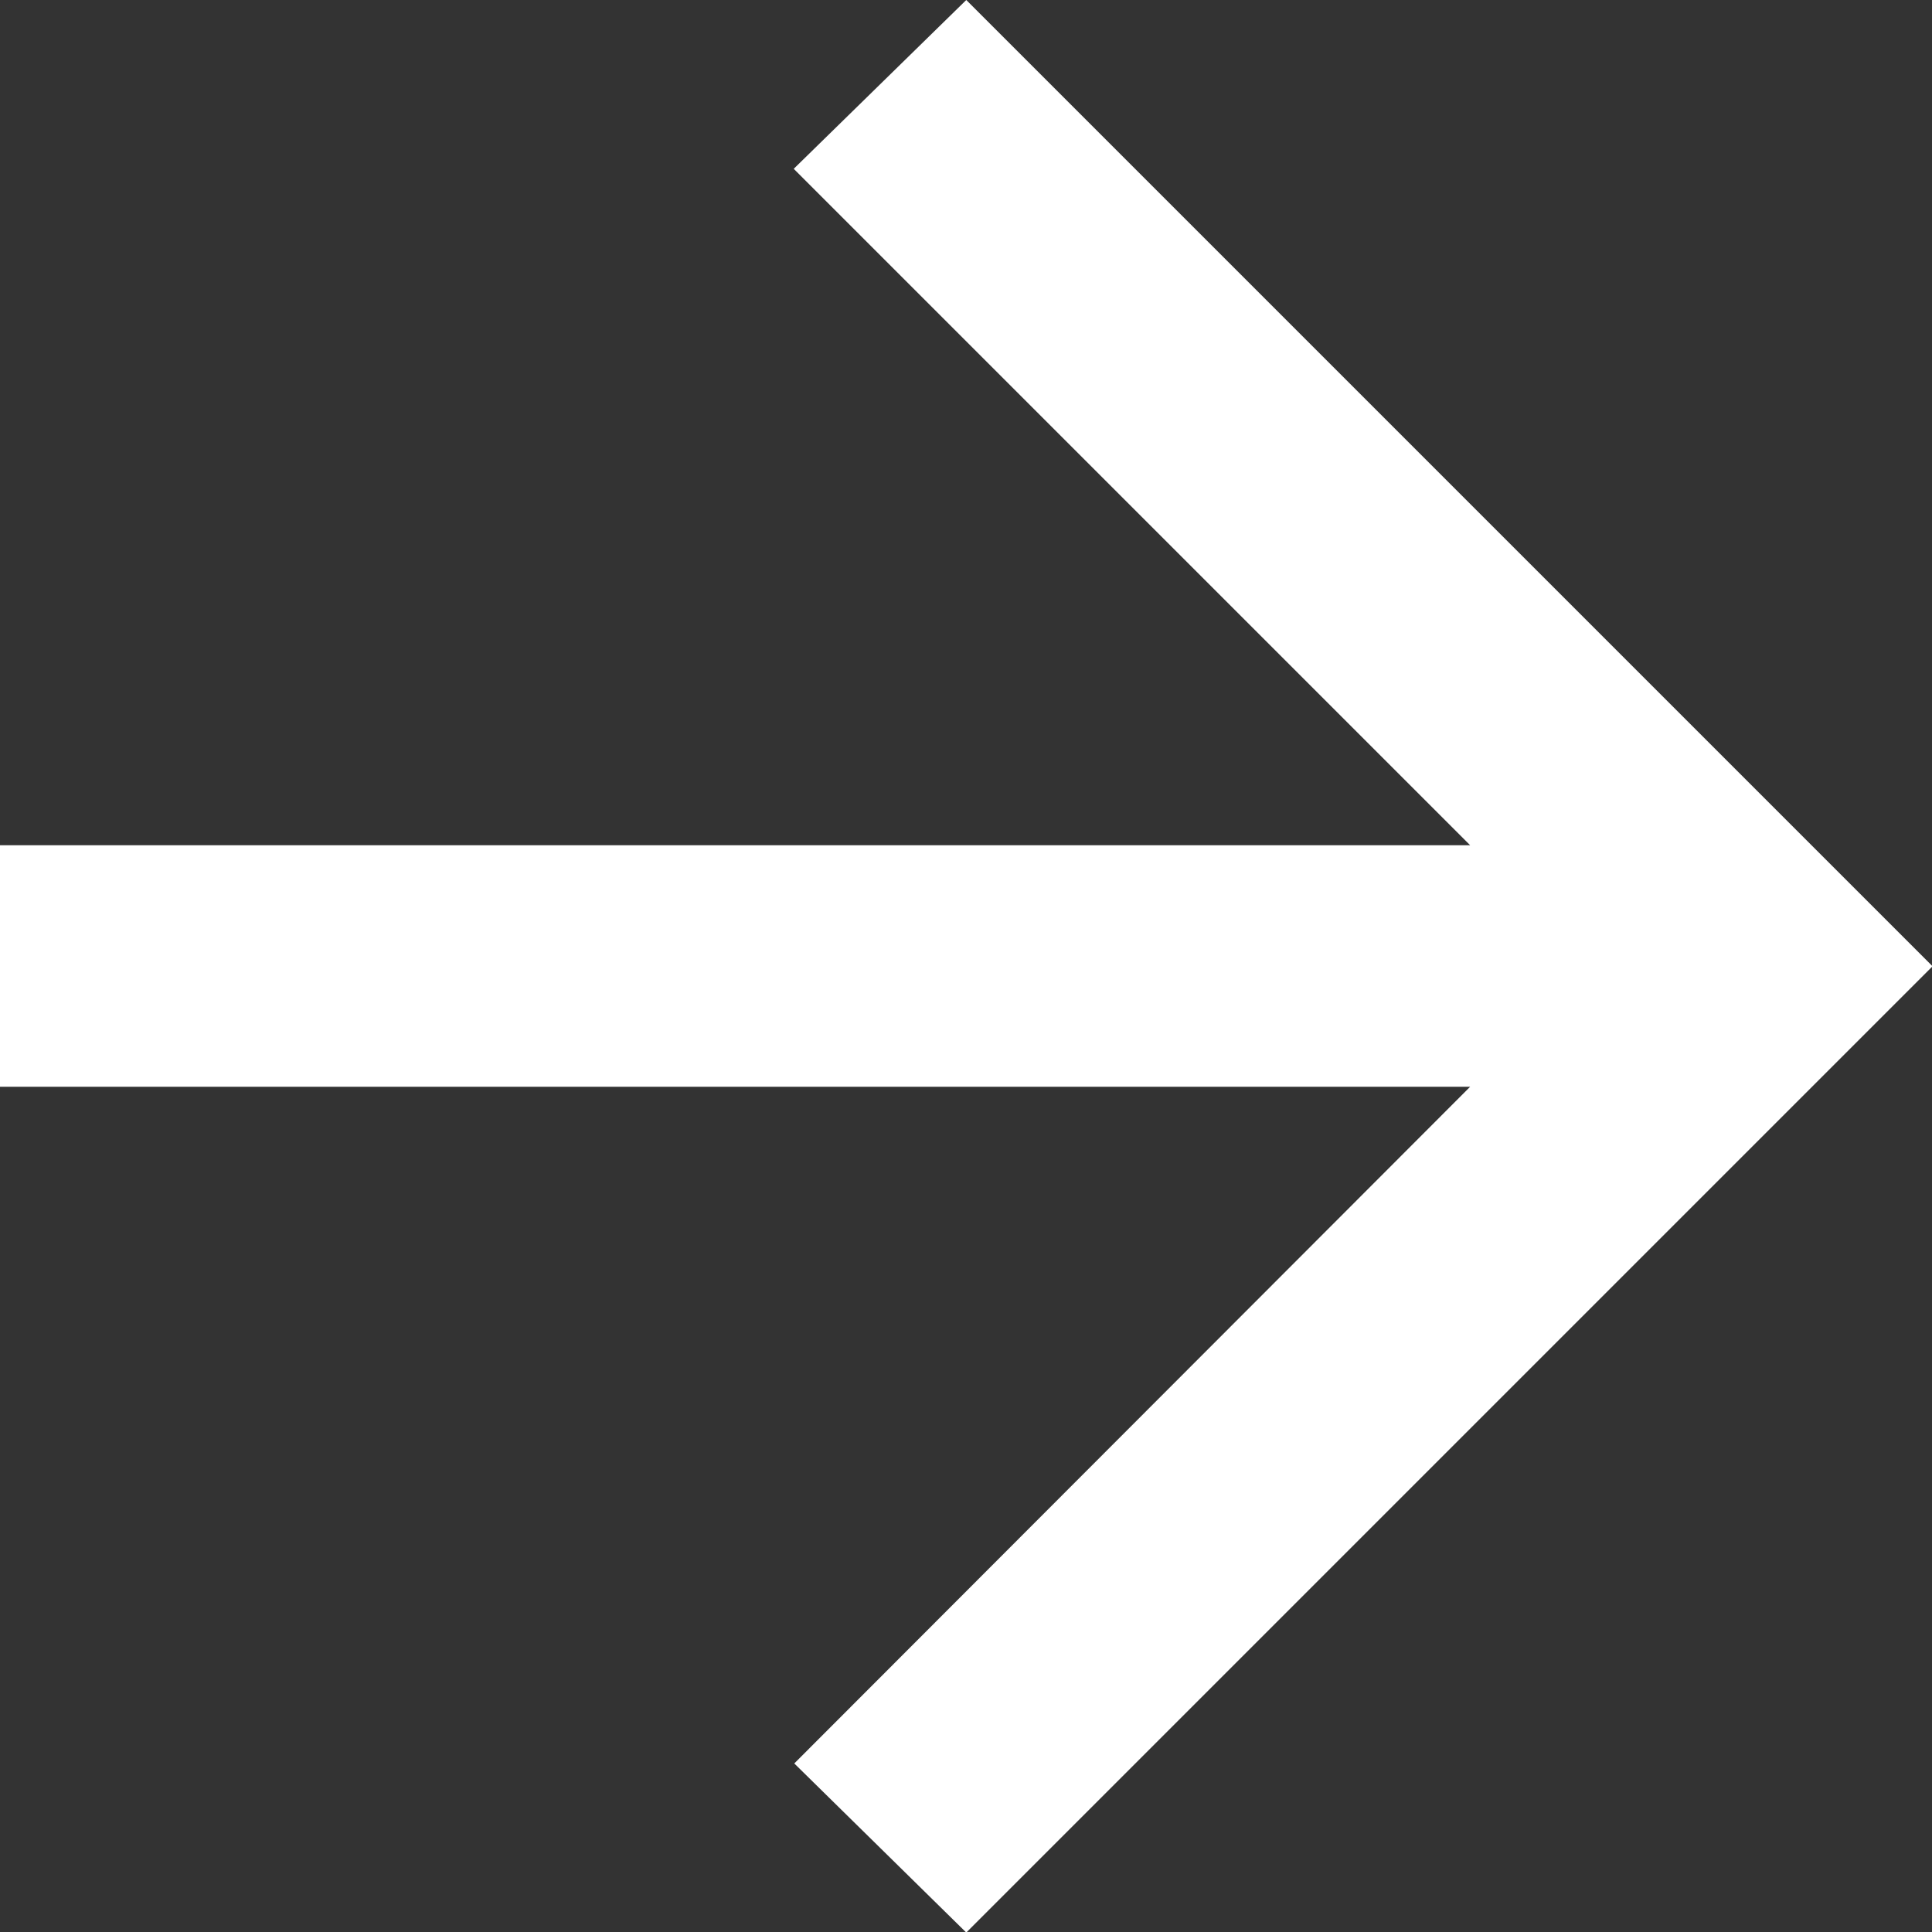 <svg xmlns="http://www.w3.org/2000/svg" width="13.996" height="13.996" viewBox="0 0 13.996 13.996">
  <rect x="0" y="0" width="13.996" height="13.996" fill="#333333" stroke="none"/>
  <path id="arrow_forward_22dp_000_FILL0_wght400_GRAD0_opsz24" d="M170.65-792.127H160v-1.75h10.65l-4.9-4.9L167-800l7,7-7,7-1.246-1.225Z" transform="translate(-160 800)" fill="#fff"/>
</svg>
